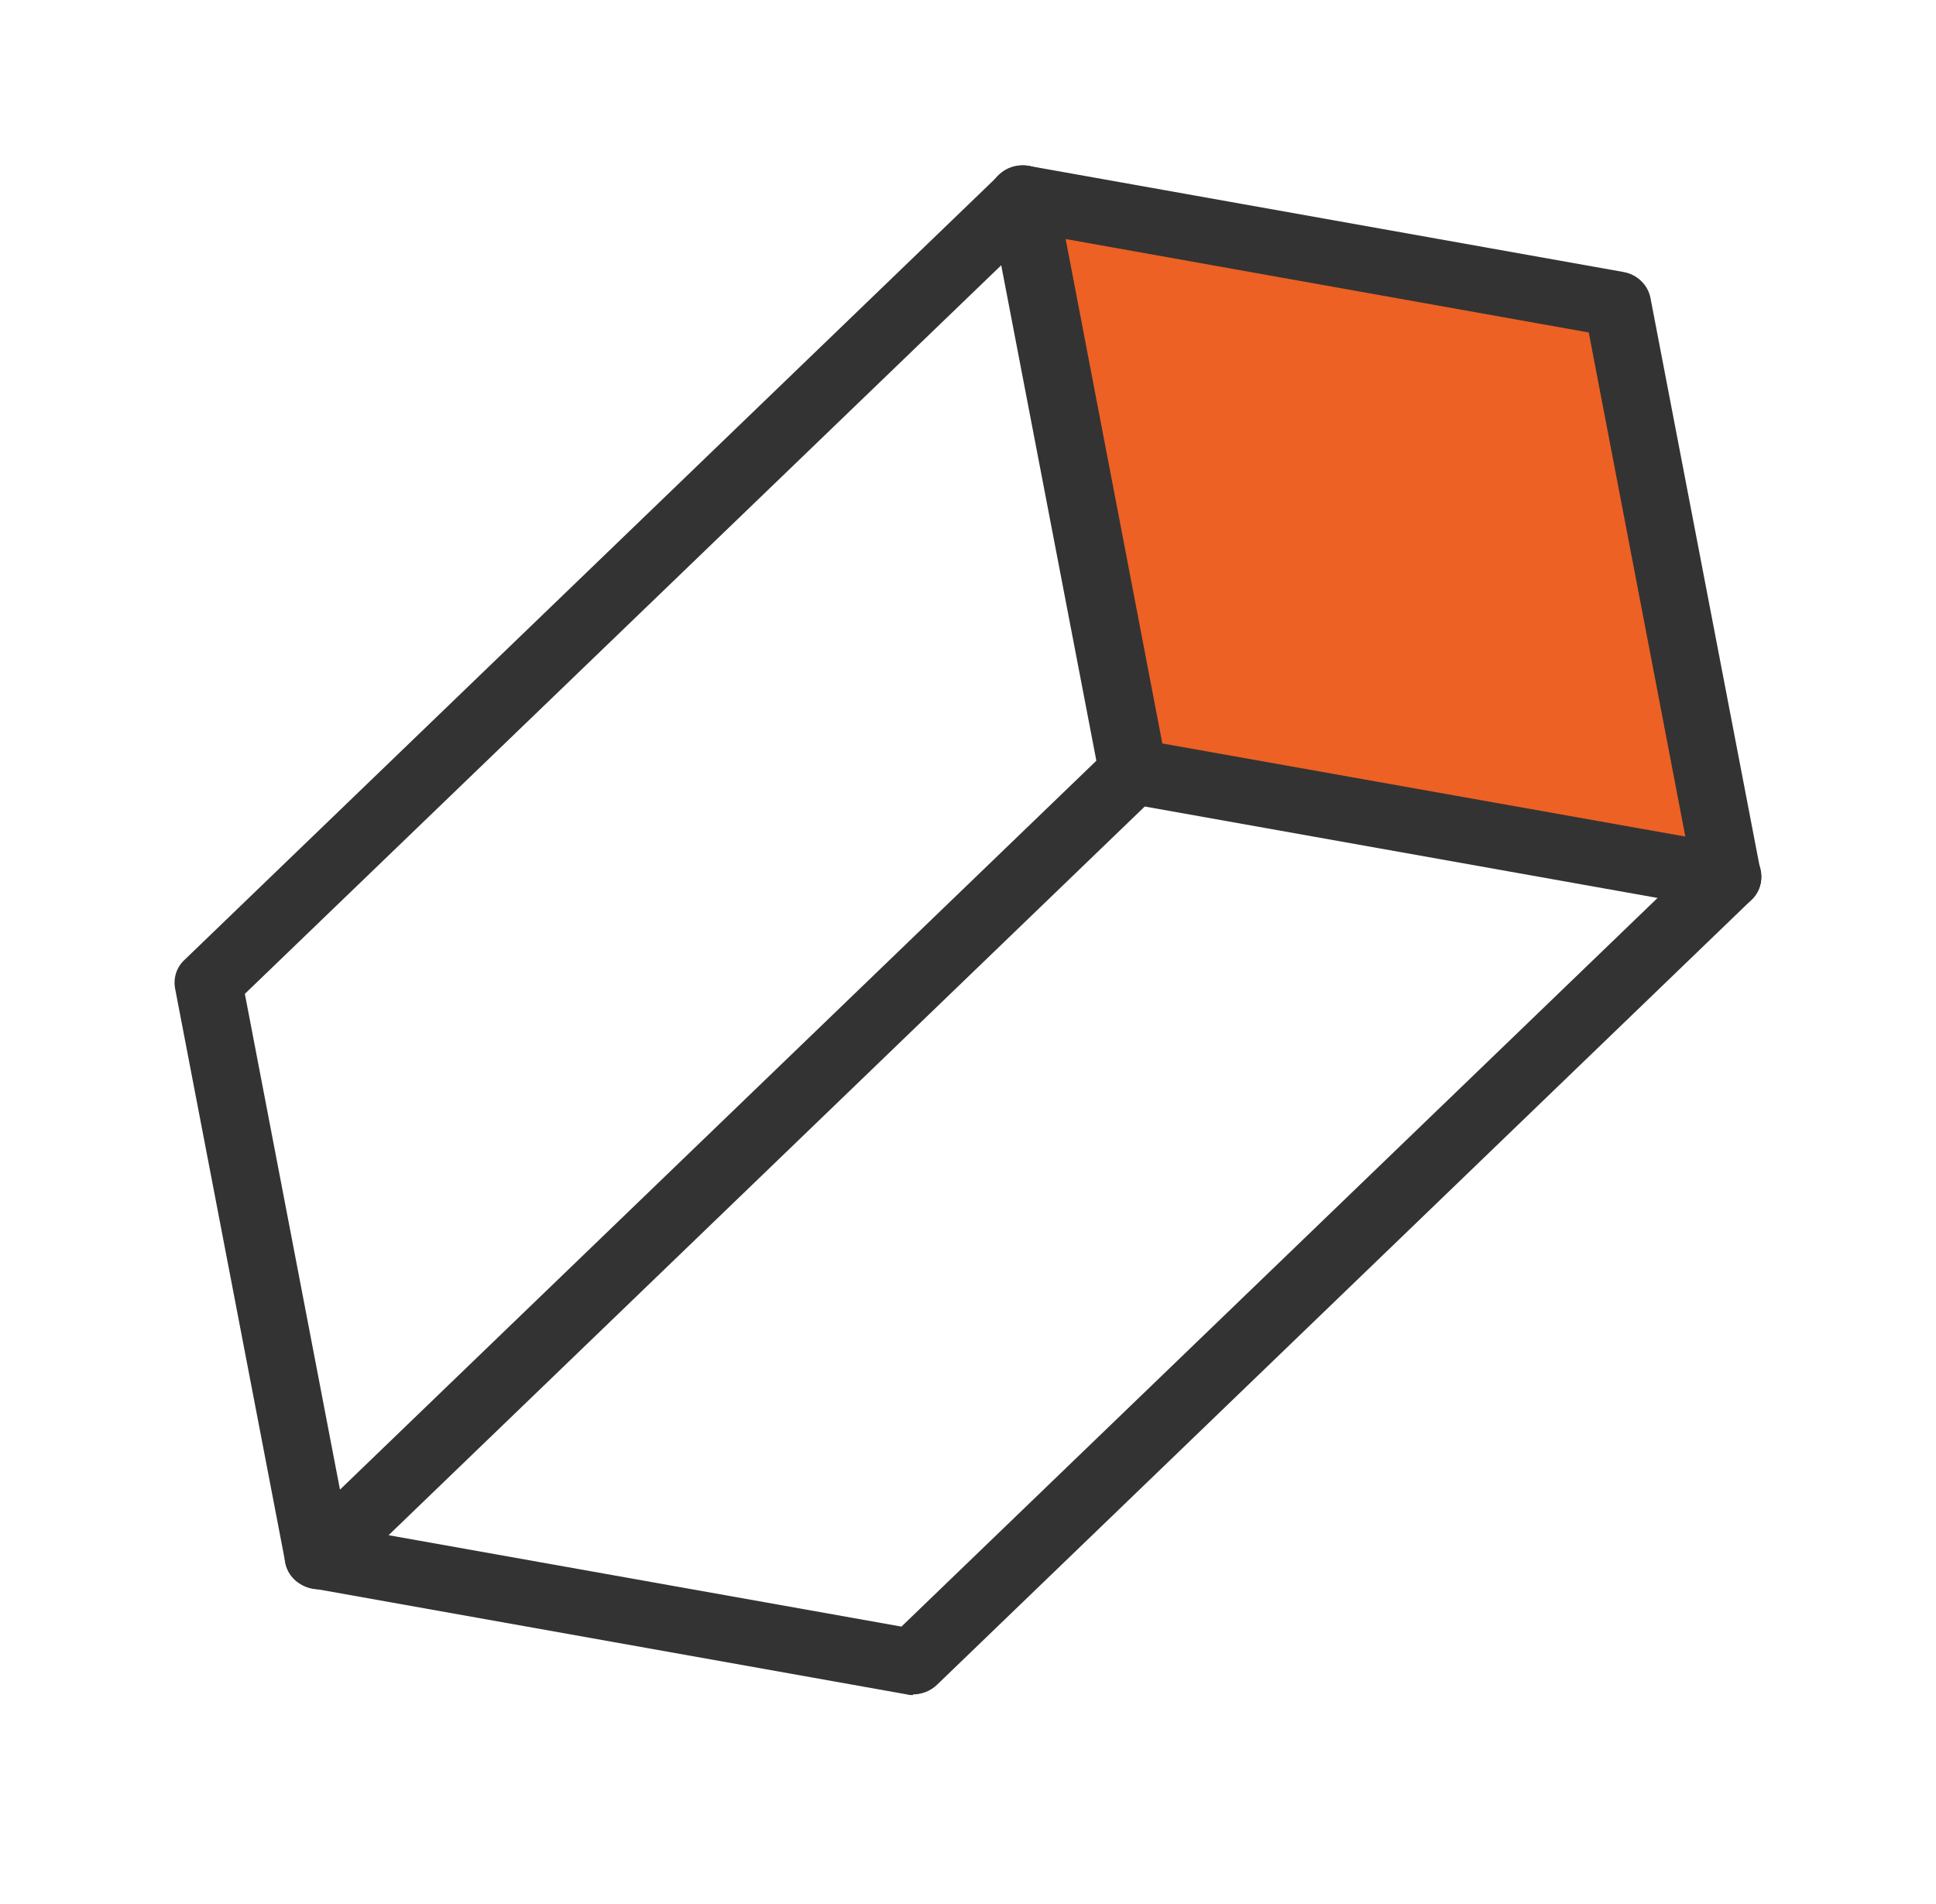 <svg width="61" height="60" viewBox="0 0 61 60" fill="none" xmlns="http://www.w3.org/2000/svg">
<path d="M32.24 6.245L35.708 24.309L54.44 27.651L50.972 9.588L32.24 6.245Z" fill="#ED6124"/>
<path d="M54.44 28.677C54.374 28.677 54.309 28.677 54.244 28.656L35.502 25.314C35.067 25.241 34.719 24.905 34.643 24.486L31.175 6.422C31.11 6.087 31.218 5.741 31.468 5.511C31.718 5.27 32.066 5.165 32.414 5.228L51.146 8.57C51.581 8.644 51.928 8.979 52.005 9.398L55.472 27.451C55.538 27.787 55.429 28.133 55.179 28.363C54.972 28.562 54.701 28.667 54.418 28.667L54.44 28.677ZM36.621 23.428L53.102 26.362L50.059 10.477L33.577 7.533L36.621 23.417V23.428Z" fill="#333333"/>
<path d="M28.773 53.416C28.707 53.416 28.642 53.416 28.577 53.395L9.845 50.053C9.411 49.98 9.063 49.644 8.987 49.225L5.519 31.161C5.453 30.826 5.562 30.48 5.812 30.25L31.48 5.512C31.893 5.113 32.578 5.113 32.991 5.512C33.404 5.91 33.404 6.57 32.991 6.968L7.715 31.319L10.943 48.146L28.403 51.258L53.679 26.897C54.092 26.499 54.777 26.499 55.19 26.897C55.603 27.295 55.603 27.955 55.19 28.353L29.523 53.092C29.316 53.291 29.044 53.395 28.762 53.395L28.773 53.416Z" fill="#333333"/>
<path d="M10.04 50.083C9.768 50.083 9.496 49.978 9.279 49.779C8.865 49.381 8.865 48.721 9.279 48.323L34.946 23.585C35.359 23.187 36.044 23.187 36.457 23.585C36.87 23.983 36.87 24.643 36.457 25.041L10.79 49.779C10.583 49.978 10.311 50.083 10.029 50.083H10.04Z" fill="#333333"/>
</svg>

